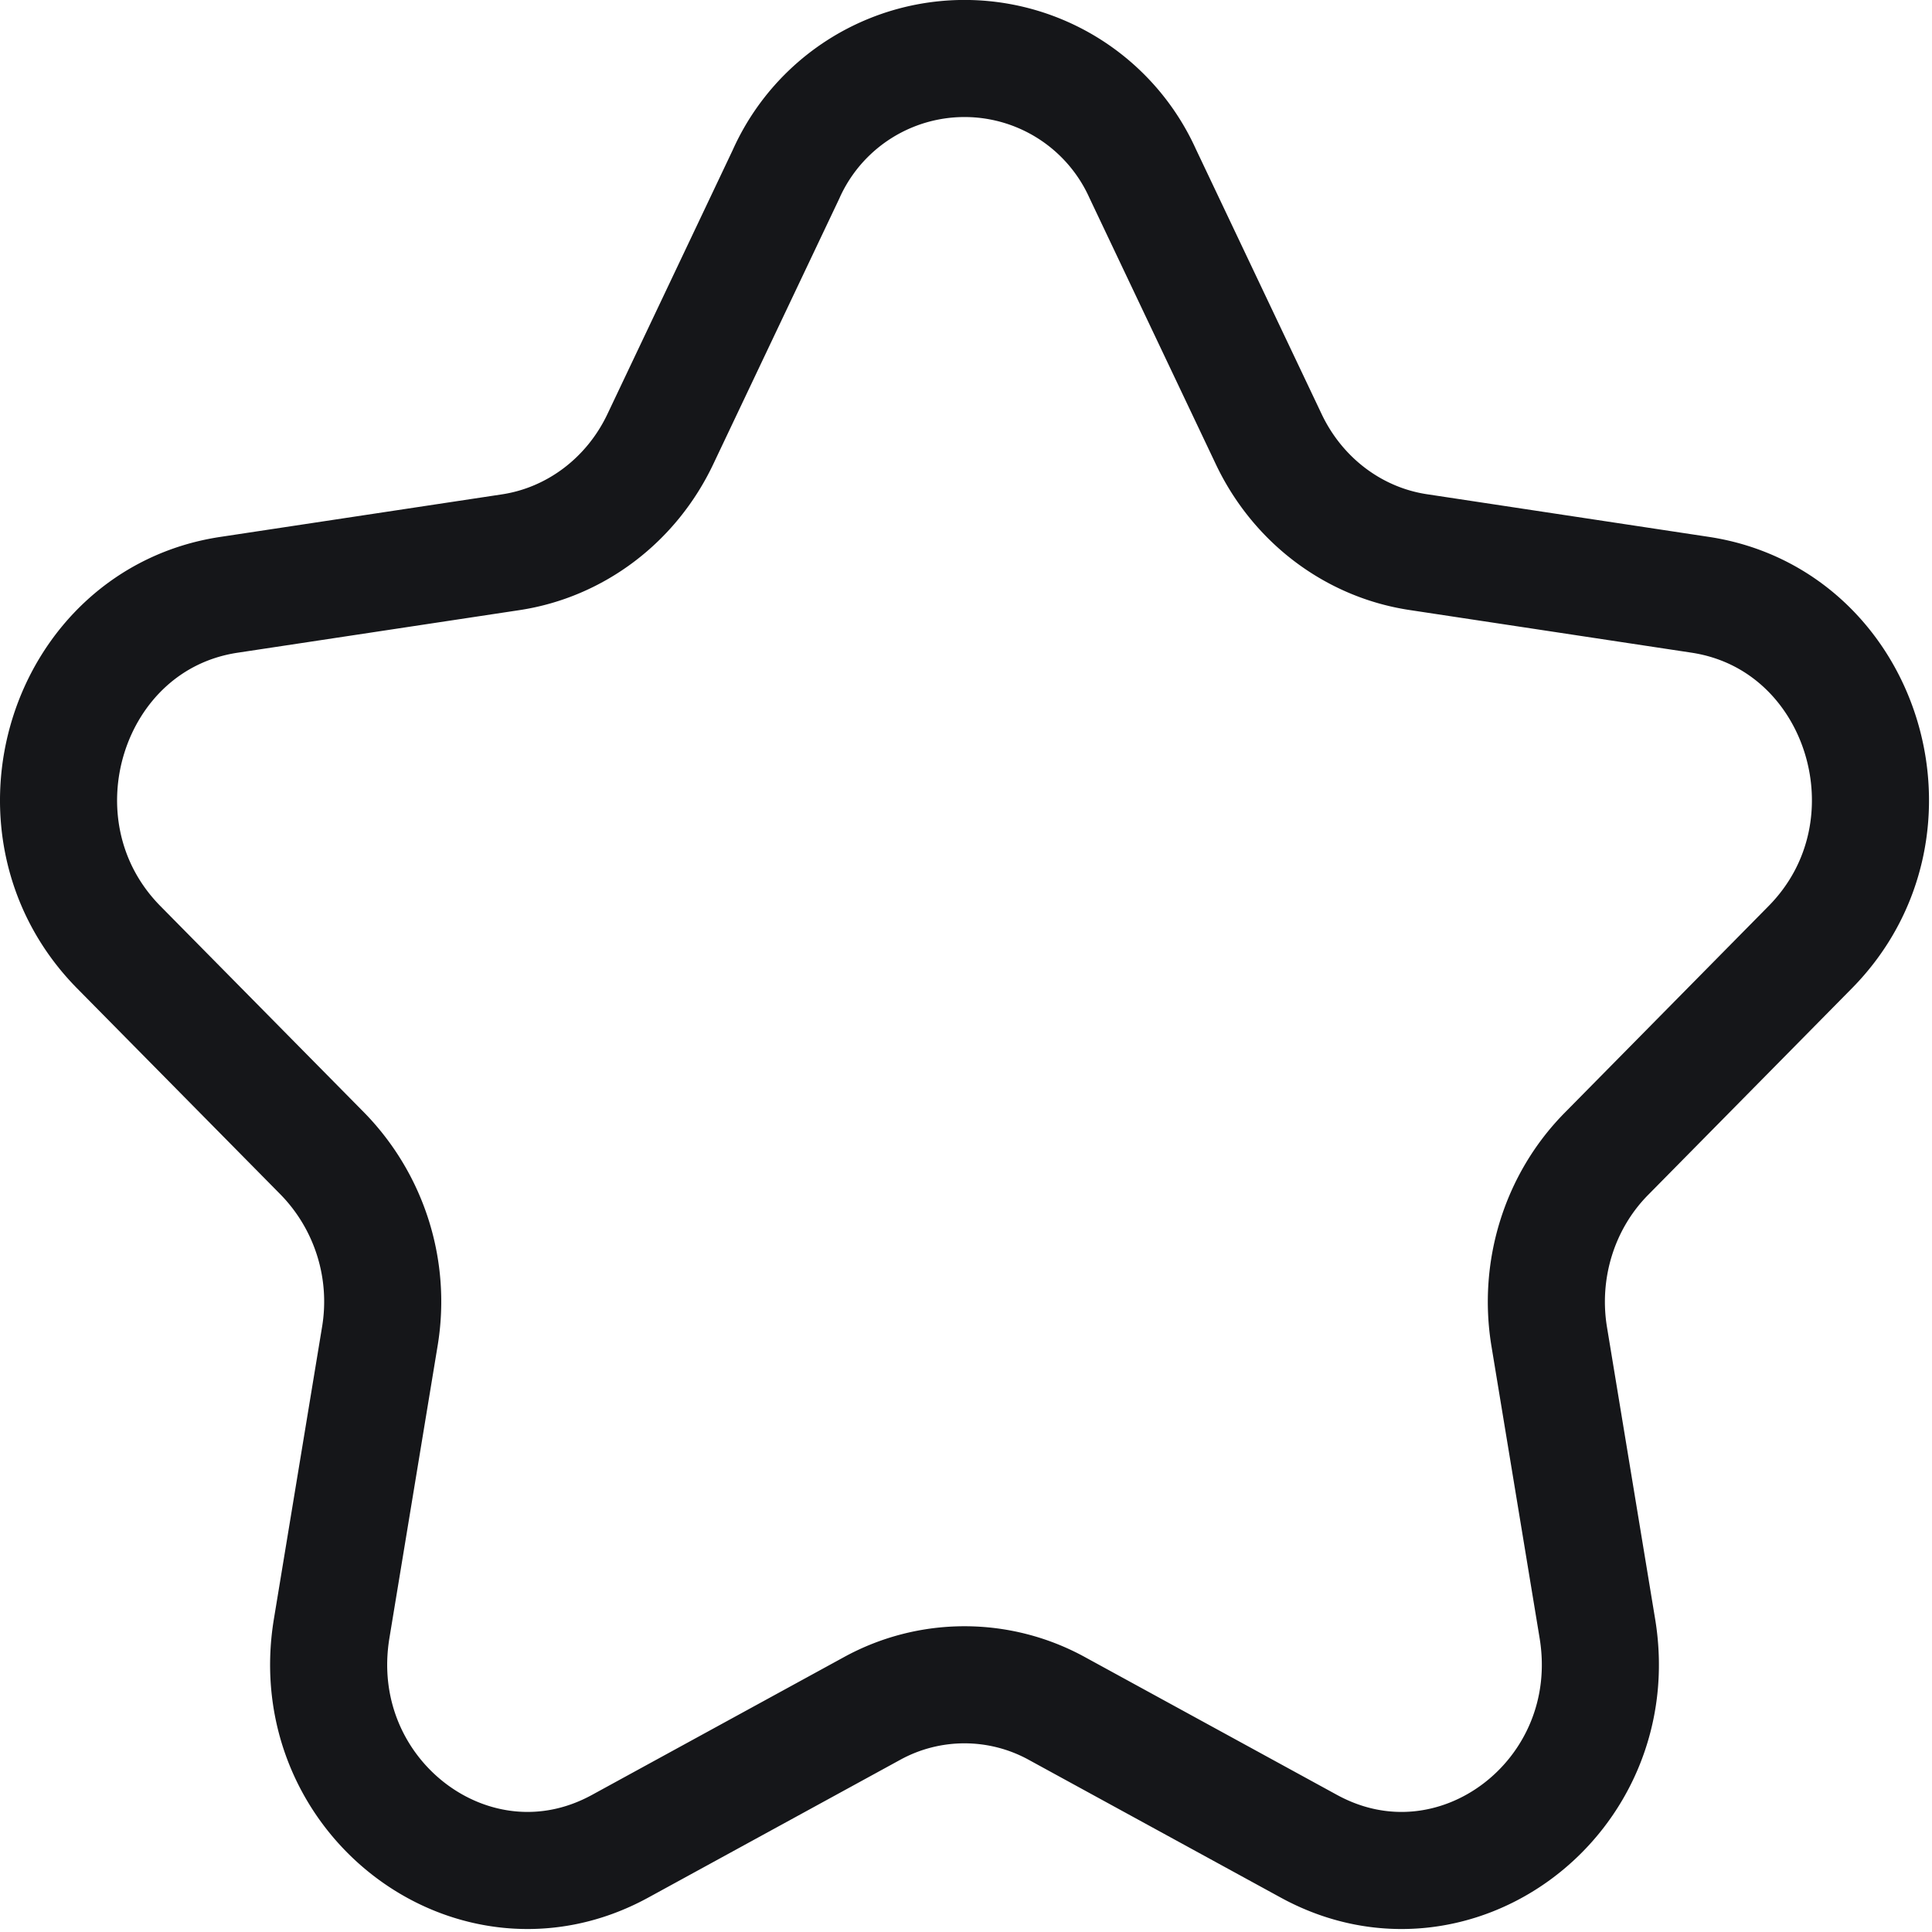 <svg xmlns="http://www.w3.org/2000/svg" width="33" height="33" fill="none">
    <path stroke="#151619" stroke-linejoin="round" stroke-width="2"
          d="M13.43 2.967a3.339 3.339 0 0 1 6.089 0l2.152 4.534c.494 1.042 1.45 1.764 2.556 1.93l4.812.728c2.784.42 3.896 3.978 1.881 6.02l-3.482 3.53c-.8.81-1.165 1.978-.976 3.123l.822 4.983c.476 2.883-2.435 5.082-4.926 3.721l-4.304-2.353a3.28 3.28 0 0 0-3.16 0l-4.303 2.353c-2.49 1.361-5.401-.838-4.926-3.72l.822-4.984a3.617 3.617 0 0 0-.976-3.124L2.029 16.18c-2.015-2.042-.903-5.6 1.881-6.02l4.812-.727c1.106-.167 2.062-.89 2.556-1.93l2.152-4.535Z"/>
</svg>